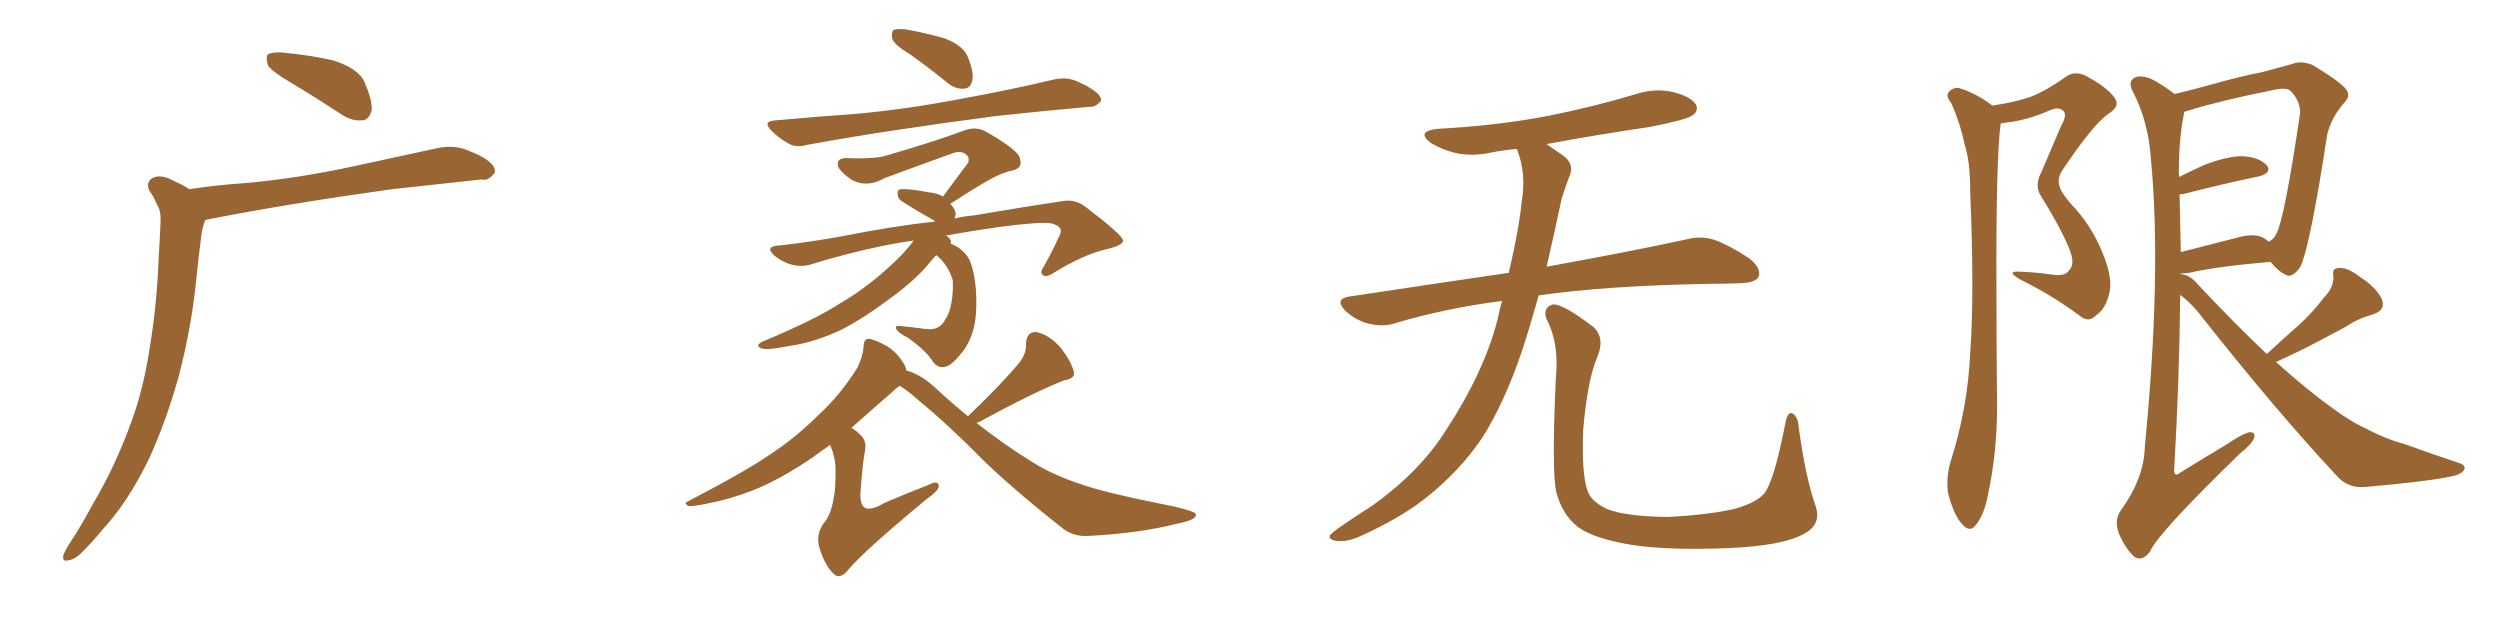 <svg xmlns="http://www.w3.org/2000/svg" xmlns:xlink="http://www.w3.org/1999/xlink" width="600" height="150"><path fill="#996633" padding="10" d="M69.73 19.78L69.73 19.78Q65.19 17.14 64.31 15.67L64.31 15.67Q63.72 13.62 64.31 13.04L64.31 13.04Q65.33 12.45 67.68 12.60L67.68 12.60Q74.12 13.18 79.98 14.50L79.98 14.50Q85.99 16.41 87.45 19.63L87.45 19.63Q89.36 24.02 89.21 26.37L89.21 26.37Q88.62 28.71 87.16 28.86L87.16 28.86Q84.67 29.15 82.32 27.69L82.32 27.69Q75.59 23.29 69.73 19.78ZM45.41 45.41L45.41 45.41L45.41 45.41Q52.15 44.38 58.74 43.95L58.74 43.95Q70.61 42.92 83.79 40.14L83.79 40.14Q94.78 37.79 105.47 35.45L105.47 35.45Q108.98 34.86 111.77 35.89L111.77 35.89Q114.40 36.91 115.43 37.50L115.43 37.50Q118.95 39.40 118.80 41.31L118.80 41.31Q117.33 43.51 115.58 43.07L115.58 43.07Q105.91 44.09 94.04 45.41L94.04 45.41Q68.85 48.93 50.24 52.59L50.24 52.59Q49.37 52.73 49.22 52.88L49.22 52.88Q48.34 55.22 48.19 57.57L48.19 57.57Q47.61 61.96 47.17 66.50L47.17 66.50Q46.00 78.37 42.92 90.23L42.92 90.23Q39.84 101.22 35.74 110.16L35.74 110.16Q30.62 120.70 24.32 127.44L24.32 127.44Q22.56 129.64 20.36 131.84L20.36 131.84Q18.16 134.33 16.41 134.47L16.41 134.47Q14.79 134.91 15.23 133.15L15.23 133.15Q15.67 132.13 16.26 131.10L16.26 131.10Q19.48 126.27 22.27 121.00L22.27 121.00Q27.69 111.91 31.64 100.93L31.64 100.93Q34.57 92.87 36.04 82.76L36.04 82.76Q37.65 73.10 38.09 61.67L38.09 61.67Q38.38 57.13 38.53 53.17L38.53 53.17Q38.67 50.54 37.65 49.07L37.65 49.07Q36.91 47.17 35.89 45.85L35.89 45.85Q34.86 43.65 36.77 42.63L36.77 42.63Q38.82 41.75 41.89 43.51L41.89 43.51Q43.95 44.38 45.41 45.41ZM218.41 13.04L218.41 13.04Q214.75 10.84 214.16 9.38L214.16 9.38Q213.87 7.76 214.45 7.18L214.45 7.18Q215.33 6.88 217.24 7.03L217.24 7.03Q222.22 7.91 226.76 9.23L226.76 9.23Q231.30 10.99 232.32 13.77L232.32 13.77Q233.79 17.43 233.35 19.34L233.35 19.34Q232.91 21.09 231.59 21.24L231.59 21.24Q229.54 21.53 227.64 20.07L227.64 20.07Q222.95 16.26 218.41 13.04ZM186.47 28.86L186.47 28.86Q196.14 27.98 204.64 27.39L204.64 27.39Q216.80 26.37 230.57 23.73L230.57 23.73Q241.99 21.68 253.13 19.04L253.13 19.04Q256.05 18.46 258.40 19.48L258.40 19.48Q260.45 20.36 261.33 20.95L261.33 20.95Q264.40 22.71 264.26 24.17L264.26 24.17Q262.94 25.78 261.47 25.63L261.47 25.63Q251.51 26.51 239.21 27.83L239.21 27.83Q213.28 31.20 193.95 34.72L193.95 34.72Q190.87 35.60 188.96 34.28L188.96 34.28Q186.91 33.11 185.45 31.64L185.45 31.64Q182.52 29.00 186.47 28.86ZM228.08 58.45L228.08 58.45Q231.15 59.62 232.62 62.26L232.62 62.26Q233.79 64.75 234.23 69.58L234.23 69.58Q234.52 74.41 233.94 77.64L233.94 77.64Q233.06 82.03 230.71 84.81L230.71 84.81Q228.22 87.89 226.76 88.04L226.76 88.04Q225.15 88.48 223.83 86.72L223.83 86.72Q222.36 84.23 217.82 81.01L217.82 81.01Q215.77 79.98 215.19 79.10L215.19 79.10Q214.60 78.08 215.92 78.22L215.92 78.22Q218.99 78.52 222.22 78.96L222.22 78.96Q225.59 79.39 226.90 76.61L226.90 76.61Q227.93 75.15 228.37 72.51L228.37 72.51Q228.81 70.02 228.66 67.24L228.66 67.24Q227.49 63.43 224.71 61.23L224.71 61.23Q223.83 62.11 222.80 63.43L222.80 63.43Q219.43 67.38 214.01 71.34L214.01 71.34Q207.42 76.32 202.00 79.10L202.00 79.10Q195.56 82.18 189.26 83.06L189.26 83.06Q184.13 84.08 182.81 83.64L182.81 83.64Q180.91 82.91 183.25 81.88L183.25 81.88Q195.56 76.76 201.86 72.66L201.86 72.66Q209.18 68.41 216.36 61.23L216.36 61.23Q218.26 59.18 219.29 57.71L219.29 57.71Q215.48 58.30 212.40 58.89L212.40 58.89Q203.17 60.79 194.24 63.57L194.24 63.57Q189.99 64.60 185.89 61.38L185.89 61.38Q183.25 59.03 187.35 58.89L187.35 58.89Q194.97 58.01 202.15 56.69L202.15 56.69Q214.75 54.20 224.41 53.17L224.41 53.17Q224.27 52.88 223.83 52.73L223.83 52.73Q220.17 50.68 216.50 48.34L216.50 48.34Q215.48 47.75 215.48 46.73L215.48 46.73Q215.19 45.56 216.21 45.41L216.21 45.41Q218.26 45.26 222.80 46.14L222.80 46.14Q224.85 46.29 226.32 47.17L226.32 47.17Q229.54 42.77 232.32 39.11L232.32 39.11Q232.91 37.65 231.45 36.77L231.45 36.77Q230.13 36.18 228.66 36.77L228.66 36.77Q214.89 41.75 212.26 42.77L212.26 42.77Q208.15 45.12 204.49 43.21L204.49 43.21Q202.29 41.75 201.27 40.28L201.27 40.28Q200.39 37.94 203.17 37.94L203.17 37.94Q210.35 38.23 213.13 37.21L213.13 37.21Q224.27 33.98 231.74 31.20L231.74 31.20Q234.38 30.32 236.72 31.64L236.72 31.64Q244.63 36.18 244.78 38.09L244.78 38.09Q245.51 40.28 243.16 40.87L243.16 40.87Q240.09 41.46 235.55 44.24L235.55 44.24Q231.59 46.58 228.08 48.93L228.08 48.93Q229.25 50.24 229.39 51.27L229.39 51.27Q229.25 51.86 229.10 52.44L229.10 52.44Q231.45 51.86 233.64 51.71L233.64 51.71Q245.65 49.66 255.47 48.19L255.47 48.19Q258.40 47.90 260.74 49.80L260.74 49.80Q269.38 56.40 269.53 57.71L269.53 57.71Q269.68 58.89 265.14 59.91L265.14 59.91Q259.86 61.23 253.13 65.33L253.13 65.33Q251.22 66.65 250.34 66.06L250.34 66.06Q249.46 65.48 250.49 64.01L250.49 64.01Q252.39 60.64 253.86 57.42L253.86 57.42Q254.74 55.81 254.59 55.37L254.59 55.37Q254.59 54.20 252.25 53.61L252.25 53.61Q249.76 53.17 239.65 54.49L239.65 54.49Q232.62 55.52 226.90 56.54L226.90 56.54Q227.20 56.54 227.34 56.69L227.34 56.69Q228.66 57.86 228.08 58.45ZM232.32 99.90L232.32 99.90L232.32 99.90Q232.62 99.61 232.76 99.46L232.76 99.46Q240.67 91.85 244.78 86.87L244.78 86.87Q246.39 84.67 246.24 82.47L246.24 82.47Q246.39 79.54 248.73 79.69L248.73 79.69Q251.95 80.42 254.59 83.50L254.59 83.50Q257.08 86.72 257.67 89.06L257.67 89.06Q258.25 90.82 255.47 91.26L255.47 91.26Q248.58 93.90 234.81 101.37L234.81 101.37Q234.52 101.37 234.38 101.51L234.38 101.51Q241.26 106.93 248.00 111.04L248.00 111.04Q253.56 114.55 262.50 117.19L262.50 117.19Q266.60 118.36 273.34 119.82L273.34 119.82Q277.73 120.70 281.84 121.58L281.84 121.58Q286.82 122.75 286.96 123.34L286.96 123.34Q287.55 124.66 282.57 125.68L282.57 125.68Q273.19 128.03 261.33 128.61L261.33 128.61Q257.52 128.91 254.74 126.56L254.74 126.56Q244.63 118.65 236.57 111.04L236.57 111.04Q227.64 101.95 220.46 96.09L220.46 96.09Q218.26 94.04 215.92 92.58L215.92 92.58Q215.04 93.16 214.01 94.19L214.01 94.19Q208.45 99.02 204.35 102.69L204.35 102.69Q205.22 103.13 206.25 104.15L206.25 104.15Q208.15 105.62 207.57 108.40L207.57 108.40Q207.13 110.30 206.54 117.77L206.54 117.77Q206.25 121.00 207.57 121.88L207.57 121.88Q209.03 122.61 212.26 120.70L212.26 120.70Q217.68 118.36 222.66 116.46L222.66 116.46Q225.44 114.99 225.29 116.89L225.29 116.89Q225 117.92 222.36 119.82L222.36 119.82Q208.15 131.54 203.76 136.52L203.76 136.52Q201.86 139.01 200.39 137.99L200.39 137.99Q198.19 136.23 196.73 131.69L196.73 131.69Q195.70 128.47 197.61 125.68L197.61 125.68Q199.51 123.49 200.10 119.38L200.10 119.38Q200.54 117.77 200.54 112.79L200.54 112.79Q200.54 109.86 199.22 106.79L199.22 106.79Q196.88 108.40 195.12 109.72L195.12 109.72Q187.21 115.14 180.47 117.77L180.47 117.77Q175.20 119.82 169.78 120.85L169.78 120.85Q166.26 121.58 165.23 121.44L165.23 121.44Q163.92 120.70 165.23 120.26L165.23 120.26Q179.30 112.94 185.16 108.84L185.16 108.84Q191.16 104.88 196.58 99.46L196.58 99.46Q201.71 94.78 205.81 88.18L205.81 88.18Q207.13 85.40 207.28 83.06L207.28 83.06Q207.28 81.30 208.59 81.30L208.59 81.30Q210.21 81.59 212.84 83.06L212.84 83.06Q215.19 84.52 216.65 86.87L216.65 86.87Q217.38 87.89 217.53 88.92L217.53 88.92Q220.90 89.79 224.41 93.02L224.41 93.02Q228.37 96.68 232.32 99.90ZM360.50 72.22L360.50 72.22Q346.88 73.97 334.57 77.64L334.57 77.64Q331.93 78.52 328.27 77.64L328.27 77.64Q325.20 76.76 322.85 74.56L322.85 74.56Q320.21 71.78 323.73 71.19L323.73 71.19Q343.95 68.12 362.11 65.48L362.11 65.48Q364.60 54.79 365.19 48.49L365.19 48.49Q366.36 41.75 364.16 36.04L364.16 36.04Q364.01 35.74 364.01 35.74L364.01 35.74Q360.64 36.04 357.86 36.62L357.86 36.62Q353.03 37.65 348.93 36.62L348.93 36.62Q345.70 35.74 343.36 34.28L343.36 34.28Q339.70 31.49 345.12 30.91L345.12 30.91Q359.18 30.18 371.48 27.83L371.48 27.83Q382.47 25.63 392.72 22.56L392.72 22.56Q397.27 21.09 401.66 22.12L401.66 22.12Q406.05 23.29 407.08 25.20L407.08 25.20Q407.67 26.66 406.20 27.69L406.20 27.69Q404.88 28.71 395.95 30.47L395.95 30.47Q383.06 32.37 371.19 34.57L371.19 34.57Q372.80 35.74 375 37.21L375 37.21Q378.08 39.40 376.61 42.48L376.61 42.48Q375.88 44.24 374.85 47.46L374.85 47.46Q372.95 56.40 371.19 64.01L371.19 64.01Q392.14 60.21 404.88 57.42L404.88 57.42Q408.25 56.54 411.47 57.57L411.47 57.57Q415.14 58.89 419.97 62.11L419.97 62.11Q422.90 64.60 422.02 66.50L422.02 66.50Q421.29 67.82 417.77 67.97L417.77 67.97Q414.40 68.12 410.45 68.12L410.45 68.12Q385.55 68.55 369.29 70.90L369.29 70.90Q367.24 78.22 365.33 84.08L365.33 84.08Q361.08 96.68 355.66 105.18L355.66 105.18Q350.10 113.38 341.60 119.97L341.60 119.97Q335.89 124.37 326.95 128.47L326.95 128.47Q323.29 130.22 320.65 129.79L320.65 129.79Q318.75 129.49 319.19 128.47L319.19 128.47Q319.92 127.59 322.56 125.83L322.56 125.83Q325.78 123.63 329.44 121.29L329.44 121.29Q340.87 113.09 347.02 103.27L347.02 103.27Q356.25 89.21 359.47 76.46L359.47 76.46Q359.91 74.12 360.50 72.22ZM435.64 121.14L435.64 121.14L435.64 121.14Q437.40 125.83 432.86 128.17L432.86 128.17Q427.88 130.96 414.99 131.54L414.99 131.54Q400.78 132.13 391.85 130.81L391.85 130.81Q382.76 129.35 378.81 126.56L378.81 126.56Q375 123.63 373.54 118.21L373.54 118.21Q372.36 113.53 373.39 90.97L373.39 90.97Q374.27 82.47 371.19 76.61L371.19 76.61Q370.17 73.97 372.51 73.10L372.51 73.10Q374.85 72.66 382.47 78.52L382.47 78.52Q385.25 81.15 383.35 85.69L383.35 85.69Q381.01 91.11 379.98 102.98L379.98 102.98Q379.54 113.67 381.01 117.77L381.01 117.77Q381.74 120.26 385.69 122.17L385.69 122.17Q390.09 123.93 400.20 124.07L400.20 124.07Q409.42 123.63 416.16 122.17L416.16 122.17Q421.44 120.70 423.34 118.51L423.34 118.51Q425.68 115.87 428.47 101.66L428.47 101.66Q429.05 98.44 430.37 99.32L430.37 99.32Q431.54 100.20 431.69 102.54L431.69 102.54Q433.30 114.40 435.64 121.14ZM478.13 25.34L478.13 25.34Q483.25 24.61 487.21 23.29L487.21 23.29Q491.02 21.83 495.56 18.60L495.56 18.60Q497.75 16.85 500.54 18.16L500.54 18.16Q505.81 20.95 507.57 23.58L507.57 23.58Q508.89 25.49 506.10 27.25L506.10 27.25Q502.44 29.74 495.26 40.43L495.26 40.43Q493.65 42.63 494.24 44.53L494.24 44.53Q494.53 46.00 496.88 48.78L496.88 48.78Q502.00 54.05 504.64 60.79L504.64 60.79Q507.13 66.80 506.25 70.31L506.25 70.31Q505.37 74.12 503.17 75.59L503.17 75.59Q501.27 77.64 499.07 75.73L499.07 75.73Q492.33 70.75 484.86 67.09L484.86 67.09Q481.35 65.04 484.57 65.19L484.57 65.19Q488.67 65.33 492.63 65.92L492.63 65.92Q495.70 66.36 496.58 64.89L496.58 64.89Q497.90 63.57 497.02 60.79L497.02 60.79Q495.41 56.10 489.99 47.31L489.99 47.31Q488.09 44.68 489.99 41.16L489.99 41.16Q492.33 35.60 494.68 30.18L494.68 30.18Q496.14 27.69 495.26 26.66L495.26 26.66Q494.09 25.49 491.89 26.51L491.89 26.51Q486.62 28.86 481.35 29.44L481.35 29.44Q480.62 29.59 480.18 29.59L480.18 29.59Q479.00 37.79 479.15 70.75L479.15 70.75Q479.15 83.94 479.30 97.56L479.30 97.56Q479.30 108.54 477.10 118.80L477.10 118.80Q476.22 123.49 474.32 125.83L474.32 125.83Q472.85 128.03 470.95 125.83L470.95 125.83Q469.04 123.93 467.58 118.51L467.58 118.51Q466.99 115.28 468.02 111.18L468.02 111.18Q472.27 98.00 472.85 84.67L472.85 84.67Q473.88 70.75 472.85 46.00L472.85 46.00Q472.85 38.82 471.53 34.72L471.53 34.72Q470.51 29.74 468.31 24.76L468.31 24.76Q466.99 23.14 467.58 22.27L467.58 22.27Q468.60 20.95 470.07 21.09L470.07 21.09Q474.32 22.41 477.98 25.20L477.98 25.20Q477.98 25.20 478.13 25.34ZM544.04 84.96L544.04 84.96Q548.14 81.15 551.81 77.93L551.81 77.93Q555.03 75 557.81 71.34L557.81 71.34Q560.16 68.99 560.01 66.21L560.01 66.21Q559.57 64.31 561.47 64.31L561.47 64.31Q563.38 64.16 566.46 66.50L566.46 66.50Q570.12 68.85 571.58 71.63L571.58 71.63Q572.75 74.41 569.53 75.44L569.53 75.44Q565.87 76.46 563.09 78.37L563.09 78.37Q559.72 80.13 556.20 82.03L556.20 82.03Q552.39 84.08 546.24 86.87L546.24 86.87Q553.71 93.60 559.86 98.00L559.86 98.00Q563.82 100.93 566.89 102.39L566.89 102.39Q572.75 105.47 576.86 106.49L576.86 106.49Q583.30 108.84 590.33 111.18L590.33 111.18Q591.94 111.77 591.36 112.79L591.36 112.79Q590.63 113.96 587.99 114.40L587.99 114.40Q582.42 115.58 567.48 116.89L567.48 116.89Q563.38 117.19 560.74 114.11L560.74 114.11Q546.39 98.73 528.66 76.32L528.66 76.32Q526.32 73.10 523.24 70.75L523.24 70.75Q523.10 90.23 521.78 113.23L521.78 113.23Q522.07 114.40 523.10 113.53L523.10 113.53Q529.25 109.72 534.67 106.49L534.67 106.49Q538.04 104.15 539.94 103.71L539.94 103.71Q541.41 103.71 540.97 105.18L540.97 105.18Q540.38 106.64 537.60 108.84L537.60 108.84Q517.97 127.88 516.06 132.28L516.06 132.28Q514.31 134.77 512.40 133.74L512.40 133.74Q510.35 132.13 508.59 128.17L508.59 128.17Q507.28 124.80 509.03 122.46L509.03 122.46Q514.60 114.70 514.75 107.23L514.75 107.23Q518.85 65.33 516.21 38.09L516.21 38.09Q515.63 29.30 511.96 22.12L511.96 22.12Q510.64 19.78 512.11 18.75L512.11 18.75Q513.43 17.87 516.21 18.90L516.21 18.90Q518.85 20.21 521.92 22.56L521.92 22.56Q525.73 21.68 531.01 20.21L531.01 20.21Q537.74 18.31 543.02 17.29L543.02 17.29Q546.83 16.26 550.05 15.38L550.05 15.38Q552.10 14.50 554.88 15.53L554.88 15.53Q560.60 18.90 562.79 21.09L562.79 21.09Q564.40 22.85 562.65 24.61L562.65 24.61Q559.57 28.13 558.54 32.23L558.54 32.23L558.54 32.23Q554.44 59.03 552.10 64.01L552.10 64.01Q550.05 66.94 548.58 65.92L548.58 65.92Q546.83 65.19 544.92 62.84L544.92 62.84Q531.59 64.01 525.44 65.48L525.44 65.48Q524.27 65.63 523.39 65.63L523.39 65.63Q523.39 65.63 523.24 65.77L523.24 65.77Q525.59 65.92 527.49 68.26L527.49 68.26Q536.43 77.78 544.04 84.96ZM523.10 46.73L523.10 46.73L523.10 46.73Q523.24 53.32 523.39 60.50L523.39 60.50Q529.10 59.03 536.57 57.13L536.57 57.13Q540.97 55.81 543.31 57.13L543.31 57.13Q544.04 57.57 544.48 58.01L544.48 58.01Q545.80 57.42 546.39 55.96L546.39 55.96Q548.29 52.29 551.95 27.69L551.95 27.69Q552.39 24.61 549.76 21.83L549.76 21.83Q548.73 20.95 545.95 21.53L545.95 21.53Q532.76 24.17 525.29 26.51L525.29 26.51Q524.71 26.66 524.27 26.81L524.27 26.81Q524.12 26.95 524.12 27.39L524.12 27.39Q522.80 34.13 522.95 42.48L522.95 42.48Q525.88 41.02 529.10 39.55L529.10 39.55Q534.96 37.35 538.48 37.50L538.48 37.50Q542.29 37.79 544.04 39.70L544.04 39.70Q545.36 41.46 542.14 42.33L542.14 42.33Q534.23 43.95 523.97 46.58L523.97 46.58Q523.24 46.58 523.10 46.73Z"/></svg>